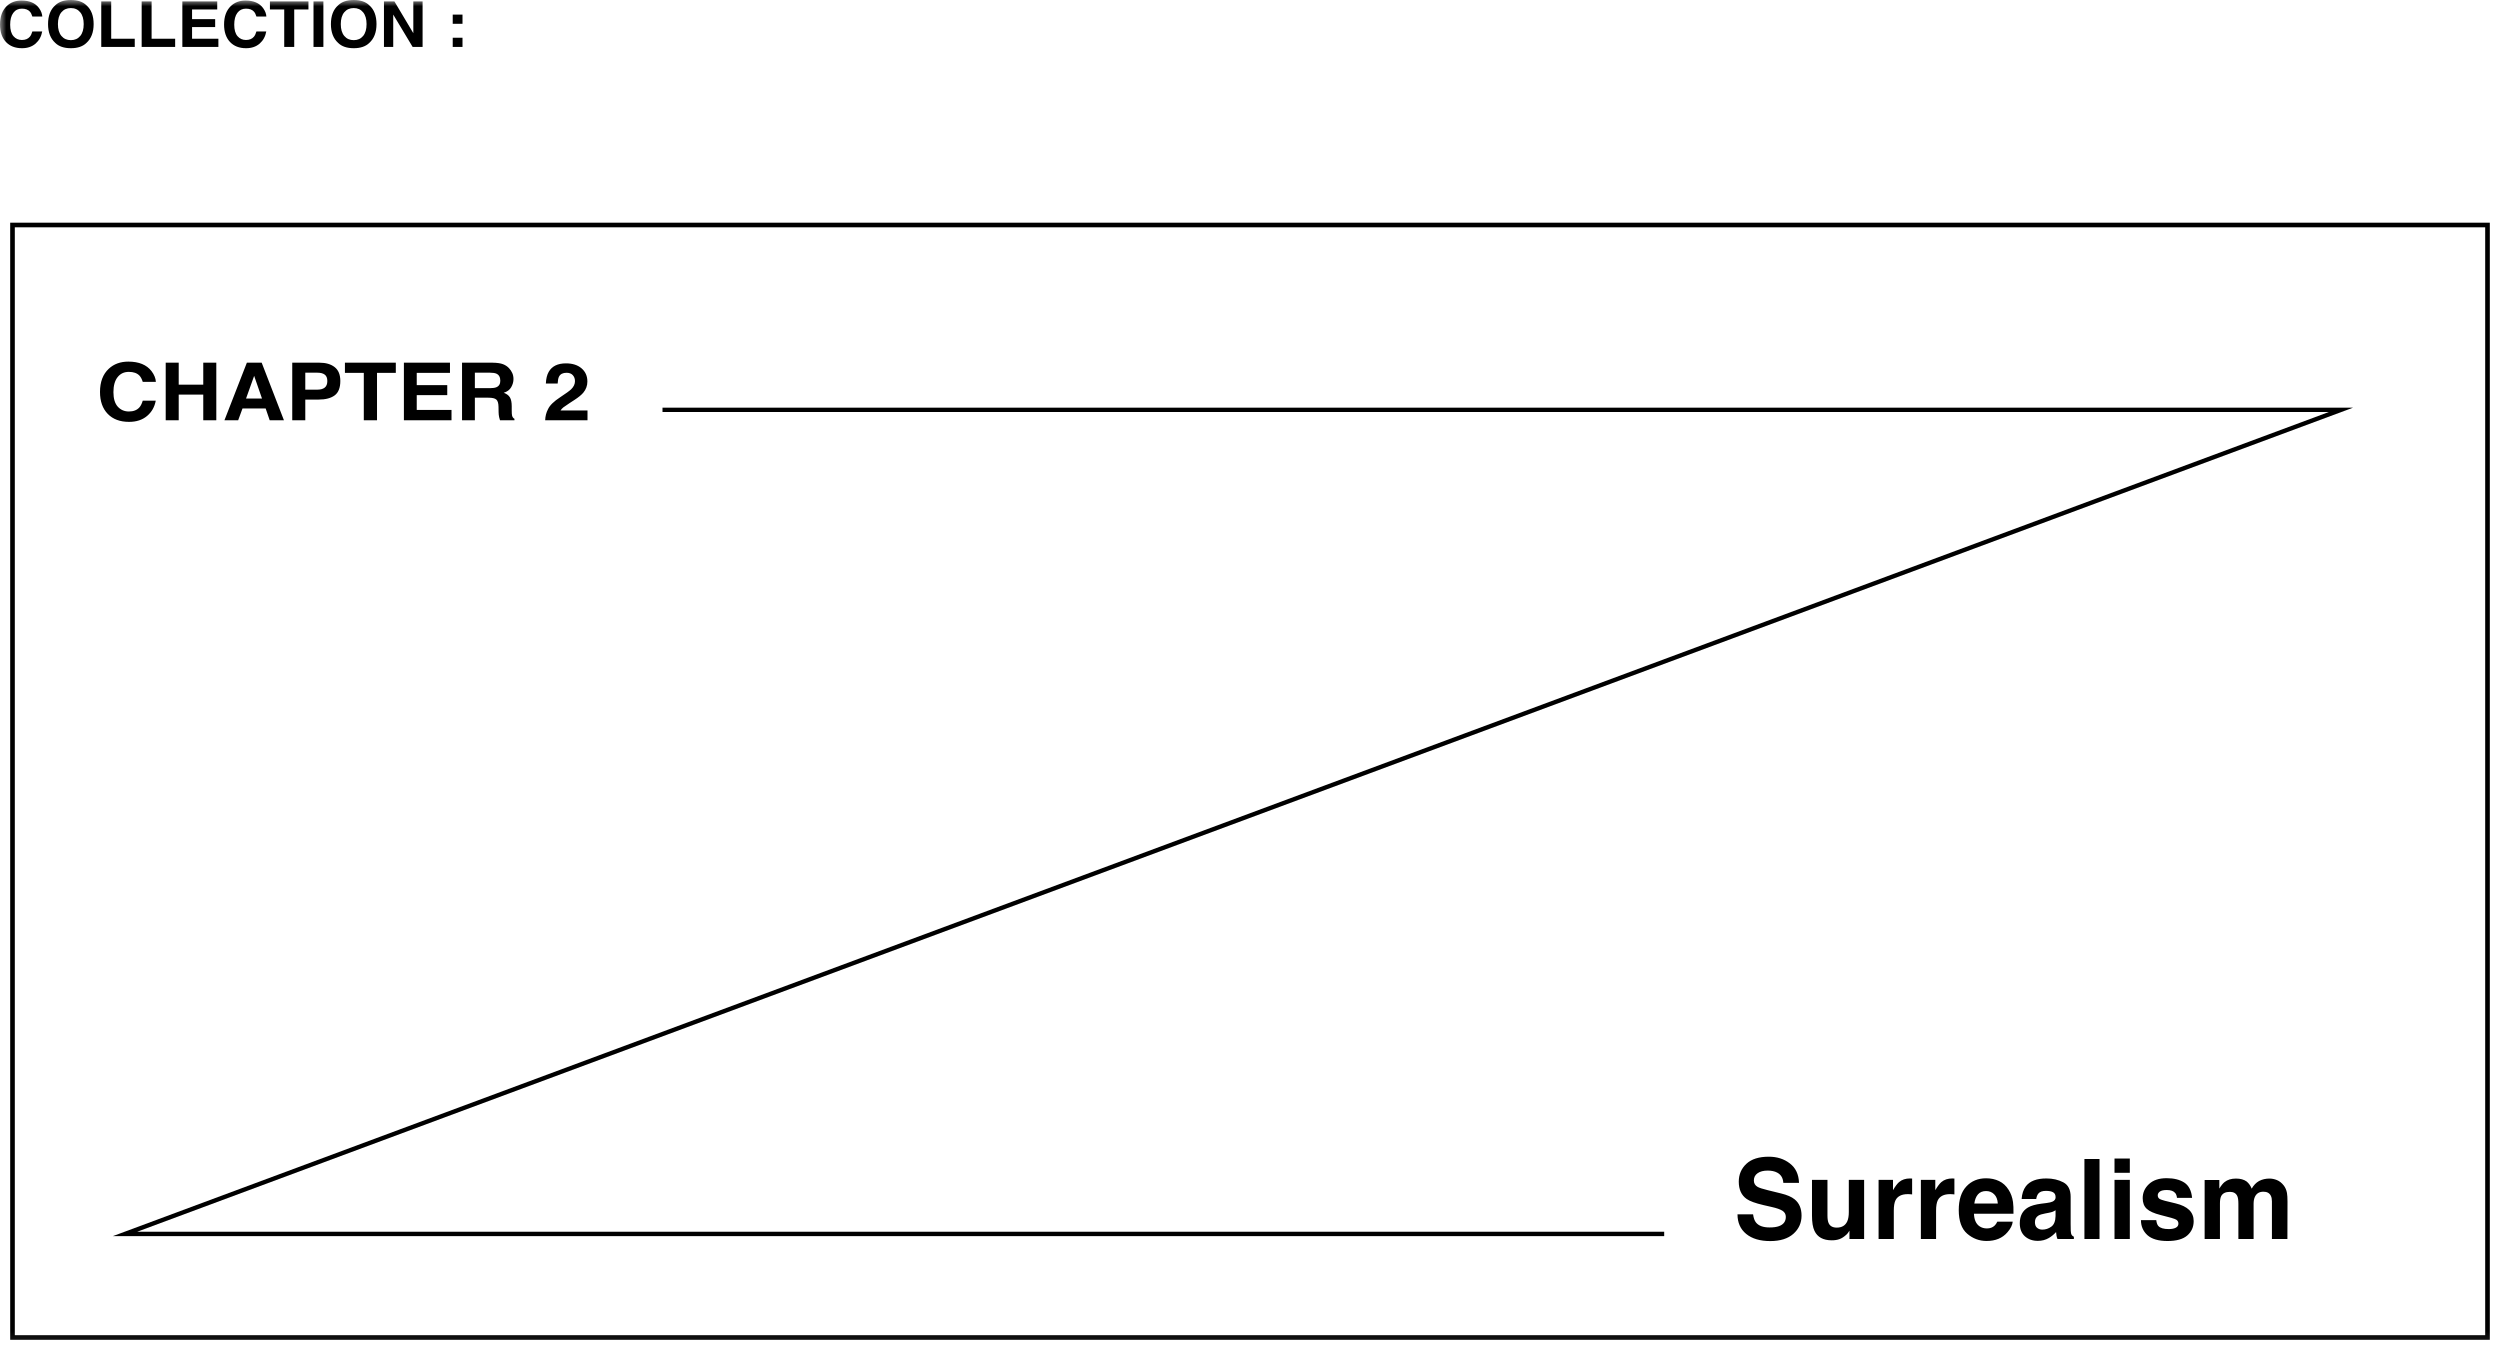 <svg width="200" height="108" viewBox="0 0 200 108" fill="none" xmlns="http://www.w3.org/2000/svg">
<g clip-path="url(#clip0_2_2)">
<mask id="mask0_2_2" style="mask-type:luminance" maskUnits="userSpaceOnUse" x="0" y="0" width="200" height="108">
<path d="M200 0H0V107.882H200V0Z" fill="white"/>
</mask>
<g mask="url(#mask0_2_2)">
<path d="M2.85 3.484C2.566 3.733 2.203 3.857 1.761 3.857C1.213 3.857 0.783 3.689 0.47 3.353C0.157 3.015 0 2.552 0 1.963C0 1.327 0.178 0.837 0.534 0.492C0.844 0.192 1.238 0.042 1.717 0.042C2.357 0.042 2.825 0.243 3.121 0.645C3.284 0.871 3.372 1.098 3.384 1.325H2.589C2.538 1.151 2.471 1.019 2.39 0.93C2.246 0.771 2.032 0.692 1.748 0.692C1.459 0.692 1.23 0.804 1.064 1.029C0.897 1.251 0.813 1.567 0.813 1.976C0.813 2.384 0.901 2.691 1.076 2.895C1.254 3.098 1.478 3.199 1.75 3.199C2.029 3.199 2.242 3.112 2.388 2.937C2.469 2.843 2.536 2.702 2.589 2.515H3.377C3.308 2.912 3.132 3.235 2.85 3.484ZM5.669 3.857C5.125 3.857 4.709 3.715 4.422 3.432C4.037 3.084 3.844 2.583 3.844 1.929C3.844 1.261 4.037 0.76 4.422 0.425C4.709 0.142 5.125 0 5.669 0C6.213 0 6.628 0.142 6.916 0.425C7.299 0.76 7.491 1.261 7.491 1.929C7.491 2.583 7.299 3.084 6.916 3.432C6.628 3.715 6.213 3.857 5.669 3.857ZM6.42 2.878C6.604 2.655 6.696 2.339 6.696 1.929C6.696 1.52 6.603 1.204 6.417 0.982C6.233 0.757 5.984 0.645 5.669 0.645C5.354 0.645 5.103 0.757 4.915 0.979C4.728 1.202 4.634 1.518 4.634 1.929C4.634 2.339 4.728 2.655 4.915 2.878C5.103 3.101 5.354 3.212 5.669 3.212C5.984 3.212 6.234 3.101 6.42 2.878ZM8.101 0.111H8.896V3.101H10.78V3.756H8.101V0.111ZM11.333 0.111H12.128V3.101H14.012V3.756H11.333V0.111ZM17.213 2.163H15.365V3.101H17.471V3.756H14.588V0.111H17.378V0.757H15.365V1.53H17.213V2.163ZM20.776 3.484C20.492 3.733 20.128 3.857 19.686 3.857C19.139 3.857 18.709 3.689 18.395 3.353C18.082 3.015 17.926 2.552 17.926 1.963C17.926 1.327 18.104 0.837 18.46 0.492C18.77 0.192 19.164 0.042 19.642 0.042C20.282 0.042 20.751 0.243 21.047 0.645C21.21 0.871 21.298 1.098 21.31 1.325H20.515C20.463 1.151 20.397 1.019 20.316 0.93C20.172 0.771 19.957 0.692 19.673 0.692C19.384 0.692 19.156 0.804 18.989 1.029C18.822 1.251 18.739 1.567 18.739 1.976C18.739 2.384 18.827 2.691 19.002 2.895C19.179 3.098 19.404 3.199 19.676 3.199C19.955 3.199 20.167 3.112 20.314 2.937C20.394 2.843 20.462 2.702 20.515 2.515H21.302C21.233 2.912 21.058 3.235 20.776 3.484ZM24.676 0.111V0.757H23.538V3.756H22.738V0.757H21.594V0.111H24.676ZM25.081 0.111H25.871V3.756H25.081V0.111ZM28.298 3.857C27.754 3.857 27.338 3.715 27.051 3.432C26.666 3.084 26.473 2.583 26.473 1.929C26.473 1.261 26.666 0.76 27.051 0.425C27.338 0.142 27.754 0 28.298 0C28.842 0 29.257 0.142 29.545 0.425C29.928 0.76 30.12 1.261 30.12 1.929C30.12 2.583 29.928 3.084 29.545 3.432C29.257 3.715 28.842 3.857 28.298 3.857ZM29.049 2.878C29.233 2.655 29.325 2.339 29.325 1.929C29.325 1.52 29.232 1.204 29.047 0.982C28.862 0.757 28.613 0.645 28.298 0.645C27.983 0.645 27.732 0.757 27.544 0.979C27.357 1.202 27.263 1.518 27.263 1.929C27.263 2.339 27.357 2.655 27.544 2.878C27.732 3.101 27.983 3.212 28.298 3.212C28.613 3.212 28.863 3.101 29.049 2.878ZM33.807 3.756H33.012L31.458 1.167V3.756H30.717V0.111H31.551L33.066 2.655V0.111H33.807V3.756ZM37 3.019V3.756H36.218V3.019H37ZM36.218 1.904V1.167H37V1.904H36.218Z" fill="black"/>
<path d="M199 18H1V107H199V18Z" stroke="black" stroke-width="0.37" stroke-miterlimit="10"/>
<path d="M11.764 33.278C11.389 33.593 10.909 33.75 10.325 33.75C9.602 33.75 9.034 33.538 8.621 33.113C8.207 32.685 8 32.1 8 31.357C8 30.552 8.235 29.933 8.706 29.497C9.115 29.118 9.635 28.929 10.267 28.929C11.113 28.929 11.731 29.183 12.122 29.691C12.338 29.976 12.454 30.263 12.47 30.55H11.42C11.351 30.329 11.264 30.163 11.157 30.05C10.966 29.85 10.683 29.75 10.308 29.75C9.926 29.75 9.625 29.892 9.405 30.175C9.184 30.457 9.074 30.855 9.074 31.372C9.074 31.889 9.19 32.276 9.422 32.535C9.656 32.791 9.952 32.919 10.312 32.919C10.68 32.919 10.96 32.808 11.154 32.588C11.261 32.469 11.349 32.291 11.42 32.053H12.46C12.369 32.555 12.137 32.964 11.764 33.278ZM16.261 33.622V31.566H14.297V33.622H13.257V29.016H14.297V30.772H16.261V29.016H17.304V33.622H16.261ZM21.252 32.675H19.401L19.053 33.622H17.955L19.749 29.016H20.935L22.715 33.622H21.576L21.252 32.675ZM20.959 31.881L20.332 30.069L19.684 31.881H20.959ZM25.49 31.966H24.423V33.622H23.38V29.016H25.569C26.073 29.016 26.476 29.135 26.776 29.372C27.076 29.61 27.226 29.977 27.226 30.475C27.226 31.019 27.076 31.403 26.776 31.628C26.476 31.853 26.047 31.966 25.49 31.966ZM25.981 31.006C26.117 30.896 26.186 30.721 26.186 30.482C26.186 30.242 26.116 30.071 25.978 29.969C25.841 29.867 25.649 29.816 25.401 29.816H24.423V31.172H25.401C25.649 31.172 25.843 31.117 25.981 31.006ZM31.665 29.016V29.832H30.161V33.622H29.104V29.832H27.594V29.016H31.665ZM35.78 31.61H33.339V32.794H36.121V33.622H32.312V29.016H35.998V29.832H33.339V30.81H35.78V31.61ZM39.073 31.816H37.989V33.622H36.963V29.016H39.428C39.78 29.022 40.05 29.062 40.239 29.135C40.43 29.208 40.592 29.315 40.723 29.457C40.832 29.573 40.919 29.703 40.982 29.844C41.046 29.986 41.078 30.147 41.078 30.328C41.078 30.547 41.018 30.763 40.897 30.975C40.777 31.186 40.578 31.335 40.3 31.422C40.532 31.508 40.696 31.629 40.791 31.788C40.889 31.944 40.938 32.184 40.938 32.506V32.816C40.938 33.026 40.947 33.169 40.965 33.244C40.993 33.363 41.056 33.45 41.156 33.506V33.622H40.001C39.969 33.52 39.946 33.438 39.932 33.375C39.905 33.246 39.89 33.114 39.888 32.978L39.881 32.55C39.877 32.256 39.818 32.061 39.704 31.963C39.593 31.865 39.382 31.816 39.073 31.816ZM39.711 30.978C39.92 30.891 40.024 30.718 40.024 30.46C40.024 30.18 39.923 29.993 39.721 29.897C39.607 29.843 39.437 29.816 39.21 29.816H37.989V31.053H39.179C39.415 31.053 39.593 31.028 39.711 30.978ZM45.824 30.013C45.708 29.886 45.542 29.822 45.326 29.822C45.031 29.822 44.829 29.923 44.723 30.125C44.661 30.242 44.625 30.427 44.613 30.681H43.669C43.685 30.296 43.761 29.985 43.898 29.747C44.157 29.295 44.617 29.069 45.278 29.069C45.801 29.069 46.217 29.203 46.526 29.469C46.835 29.734 46.99 30.085 46.99 30.522C46.99 30.858 46.881 31.155 46.663 31.416C46.519 31.589 46.284 31.782 45.957 31.994L45.568 32.247C45.325 32.405 45.158 32.52 45.067 32.591C44.978 32.662 44.903 32.744 44.842 32.838H47V33.622H43.614C43.624 33.297 43.7 33 43.843 32.731C43.981 32.429 44.309 32.109 44.825 31.772C45.273 31.478 45.562 31.268 45.694 31.141C45.897 30.943 45.998 30.726 45.998 30.491C45.998 30.299 45.94 30.14 45.824 30.013Z" fill="black"/>
<path d="M141.569 98.196C141.877 98.196 142.127 98.162 142.319 98.092C142.683 97.959 142.866 97.712 142.866 97.35C142.866 97.139 142.775 96.975 142.594 96.859C142.413 96.746 142.13 96.647 141.742 96.56L141.081 96.408C140.431 96.257 139.982 96.094 139.733 95.917C139.312 95.622 139.102 95.161 139.102 94.533C139.102 93.96 139.305 93.484 139.712 93.104C140.119 92.725 140.716 92.536 141.505 92.536C142.163 92.536 142.724 92.715 143.187 93.074C143.654 93.43 143.898 93.948 143.921 94.628H142.666C142.643 94.243 142.48 93.97 142.174 93.808C141.971 93.701 141.718 93.647 141.416 93.647C141.08 93.647 140.811 93.716 140.611 93.855C140.41 93.994 140.309 94.188 140.309 94.437C140.309 94.666 140.408 94.836 140.607 94.949C140.734 95.025 141.005 95.113 141.42 95.214L142.497 95.479C142.969 95.595 143.325 95.749 143.565 95.943C143.938 96.244 144.124 96.68 144.124 97.25C144.124 97.835 143.905 98.321 143.467 98.709C143.032 99.093 142.416 99.286 141.62 99.286C140.805 99.286 140.166 99.097 139.699 98.717C139.233 98.335 139 97.811 139 97.146H140.246C140.286 97.438 140.363 97.657 140.479 97.801C140.691 98.065 141.054 98.196 141.569 98.196ZM147.956 98.452C147.945 98.467 147.916 98.51 147.871 98.583C147.826 98.655 147.772 98.719 147.71 98.774C147.521 98.947 147.337 99.066 147.159 99.13C146.984 99.193 146.777 99.225 146.541 99.225C145.857 99.225 145.396 98.973 145.159 98.47C145.025 98.192 144.959 97.782 144.959 97.241V94.389H146.197V97.241C146.197 97.51 146.228 97.713 146.29 97.849C146.401 98.089 146.617 98.209 146.939 98.209C147.351 98.209 147.634 98.039 147.786 97.697C147.865 97.512 147.905 97.267 147.905 96.963V94.389H149.13V99.121H147.956V98.452ZM152.622 95.531C152.137 95.531 151.81 95.693 151.643 96.017C151.55 96.2 151.504 96.48 151.504 96.859V99.121H150.287V94.389H151.44V95.214C151.627 94.899 151.789 94.683 151.927 94.567C152.153 94.373 152.447 94.276 152.809 94.276C152.832 94.276 152.85 94.278 152.864 94.281C152.881 94.281 152.916 94.282 152.97 94.285V95.553C152.894 95.544 152.826 95.538 152.767 95.535C152.707 95.532 152.659 95.531 152.622 95.531ZM156.005 95.531C155.519 95.531 155.193 95.693 155.026 96.017C154.933 96.2 154.886 96.48 154.886 96.859V99.121H153.67V94.389H154.823V95.214C155.009 94.899 155.171 94.683 155.31 94.567C155.536 94.373 155.83 94.276 156.192 94.276C156.214 94.276 156.232 94.278 156.246 94.281C156.263 94.281 156.299 94.282 156.352 94.285V95.553C156.276 95.544 156.208 95.538 156.149 95.535C156.09 95.532 156.042 95.531 156.005 95.531ZM161.019 97.732C160.988 98.013 160.846 98.298 160.591 98.587C160.195 99.047 159.642 99.278 158.93 99.278C158.342 99.278 157.823 99.083 157.374 98.695C156.925 98.308 156.7 97.677 156.7 96.803C156.7 95.984 156.902 95.356 157.306 94.919C157.713 94.482 158.24 94.263 158.887 94.263C159.272 94.263 159.618 94.337 159.925 94.485C160.234 94.632 160.488 94.865 160.688 95.184C160.87 95.464 160.987 95.79 161.04 96.16C161.072 96.377 161.084 96.69 161.078 97.098H157.917C157.933 97.573 158.079 97.906 158.353 98.097C158.52 98.215 158.72 98.275 158.955 98.275C159.203 98.275 159.405 98.202 159.561 98.057C159.646 97.979 159.721 97.871 159.786 97.732H161.019ZM159.824 96.282C159.804 95.955 159.707 95.707 159.531 95.54C159.359 95.369 159.144 95.284 158.887 95.284C158.607 95.284 158.39 95.373 158.235 95.553C158.082 95.732 157.986 95.975 157.946 96.282H159.824ZM162.07 94.901C162.39 94.485 162.938 94.276 163.715 94.276C164.221 94.276 164.67 94.379 165.062 94.585C165.455 94.79 165.652 95.178 165.652 95.748V97.918C165.652 98.069 165.655 98.251 165.66 98.466C165.669 98.627 165.693 98.737 165.732 98.795C165.772 98.853 165.831 98.901 165.91 98.939V99.121H164.597C164.56 99.025 164.535 98.936 164.52 98.852C164.506 98.768 164.495 98.673 164.486 98.565C164.32 98.751 164.128 98.909 163.91 99.039C163.65 99.192 163.356 99.269 163.028 99.269C162.61 99.269 162.264 99.147 161.99 98.904C161.719 98.658 161.583 98.311 161.583 97.862C161.583 97.28 161.802 96.859 162.24 96.599C162.48 96.457 162.833 96.356 163.299 96.295L163.711 96.243C163.934 96.214 164.094 96.178 164.19 96.134C164.362 96.059 164.448 95.942 164.448 95.783C164.448 95.589 164.382 95.456 164.249 95.383C164.119 95.308 163.927 95.27 163.673 95.27C163.387 95.27 163.185 95.343 163.066 95.488C162.981 95.595 162.925 95.739 162.897 95.922H161.731C161.757 95.508 161.87 95.168 162.07 94.901ZM162.969 98.227C163.082 98.322 163.22 98.37 163.384 98.37C163.644 98.37 163.883 98.292 164.101 98.136C164.321 97.979 164.436 97.694 164.444 97.28V96.82C164.368 96.87 164.29 96.91 164.211 96.942C164.134 96.971 164.029 96.998 163.893 97.024L163.622 97.076C163.368 97.123 163.185 97.179 163.075 97.246C162.888 97.359 162.795 97.534 162.795 97.771C162.795 97.982 162.853 98.134 162.969 98.227ZM166.754 92.722H167.962V99.121H166.754V92.722ZM170.386 94.389V99.121H169.161V94.389H170.386ZM170.386 92.683V93.825H169.161V92.683H170.386ZM174.744 94.606C175.105 94.844 175.313 95.252 175.367 95.831H174.159C174.141 95.671 174.098 95.546 174.027 95.453C173.895 95.285 173.668 95.201 173.349 95.201C173.086 95.201 172.898 95.243 172.785 95.327C172.675 95.411 172.62 95.509 172.62 95.622C172.62 95.764 172.679 95.867 172.798 95.93C172.917 95.997 173.337 96.111 174.057 96.273C174.537 96.389 174.898 96.564 175.138 96.799C175.375 97.036 175.494 97.332 175.494 97.689C175.494 98.157 175.323 98.541 174.981 98.839C174.642 99.134 174.116 99.281 173.404 99.281C172.678 99.281 172.141 99.125 171.793 98.813C171.449 98.497 171.276 98.097 171.276 97.61H172.501C172.527 97.83 172.582 97.987 172.667 98.079C172.817 98.244 173.094 98.327 173.497 98.327C173.735 98.327 173.923 98.29 174.061 98.218C174.202 98.146 174.273 98.037 174.273 97.892C174.273 97.754 174.216 97.648 174.103 97.576C173.99 97.503 173.571 97.379 172.845 97.202C172.322 97.069 171.953 96.903 171.739 96.703C171.524 96.506 171.416 96.223 171.416 95.852C171.416 95.415 171.583 95.04 171.917 94.728C172.252 94.412 172.725 94.255 173.332 94.255C173.909 94.255 174.379 94.372 174.744 94.606ZM178.986 95.692C178.884 95.463 178.686 95.349 178.389 95.349C178.044 95.349 177.813 95.463 177.693 95.692C177.628 95.822 177.596 96.016 177.596 96.273V99.121H176.371V94.398H177.546V95.088C177.695 94.842 177.836 94.667 177.969 94.563C178.204 94.378 178.507 94.285 178.88 94.285C179.234 94.285 179.519 94.365 179.737 94.524C179.911 94.671 180.045 94.861 180.135 95.093C180.293 94.815 180.49 94.611 180.724 94.481C180.973 94.35 181.25 94.285 181.555 94.285C181.758 94.285 181.959 94.326 182.156 94.407C182.355 94.488 182.534 94.629 182.695 94.832C182.825 94.997 182.913 95.2 182.958 95.44C182.986 95.599 183 95.832 183 96.139L182.992 99.121H181.754V96.108C181.754 95.929 181.726 95.781 181.669 95.666C181.562 95.446 181.364 95.336 181.076 95.336C180.743 95.336 180.512 95.477 180.385 95.761C180.32 95.912 180.288 96.092 180.288 96.304V99.121H179.071V96.304C179.071 96.023 179.043 95.819 178.986 95.692Z" fill="black"/>
<path d="M53 32.786H187.279L10 98.715H133.135" stroke="black" stroke-width="0.35" stroke-miterlimit="10"/>
</g>
</g>
<defs>
<clipPath id="clip0_2_2">
<rect width="200" height="108" fill="white"/>
</clipPath>
</defs>
</svg>
